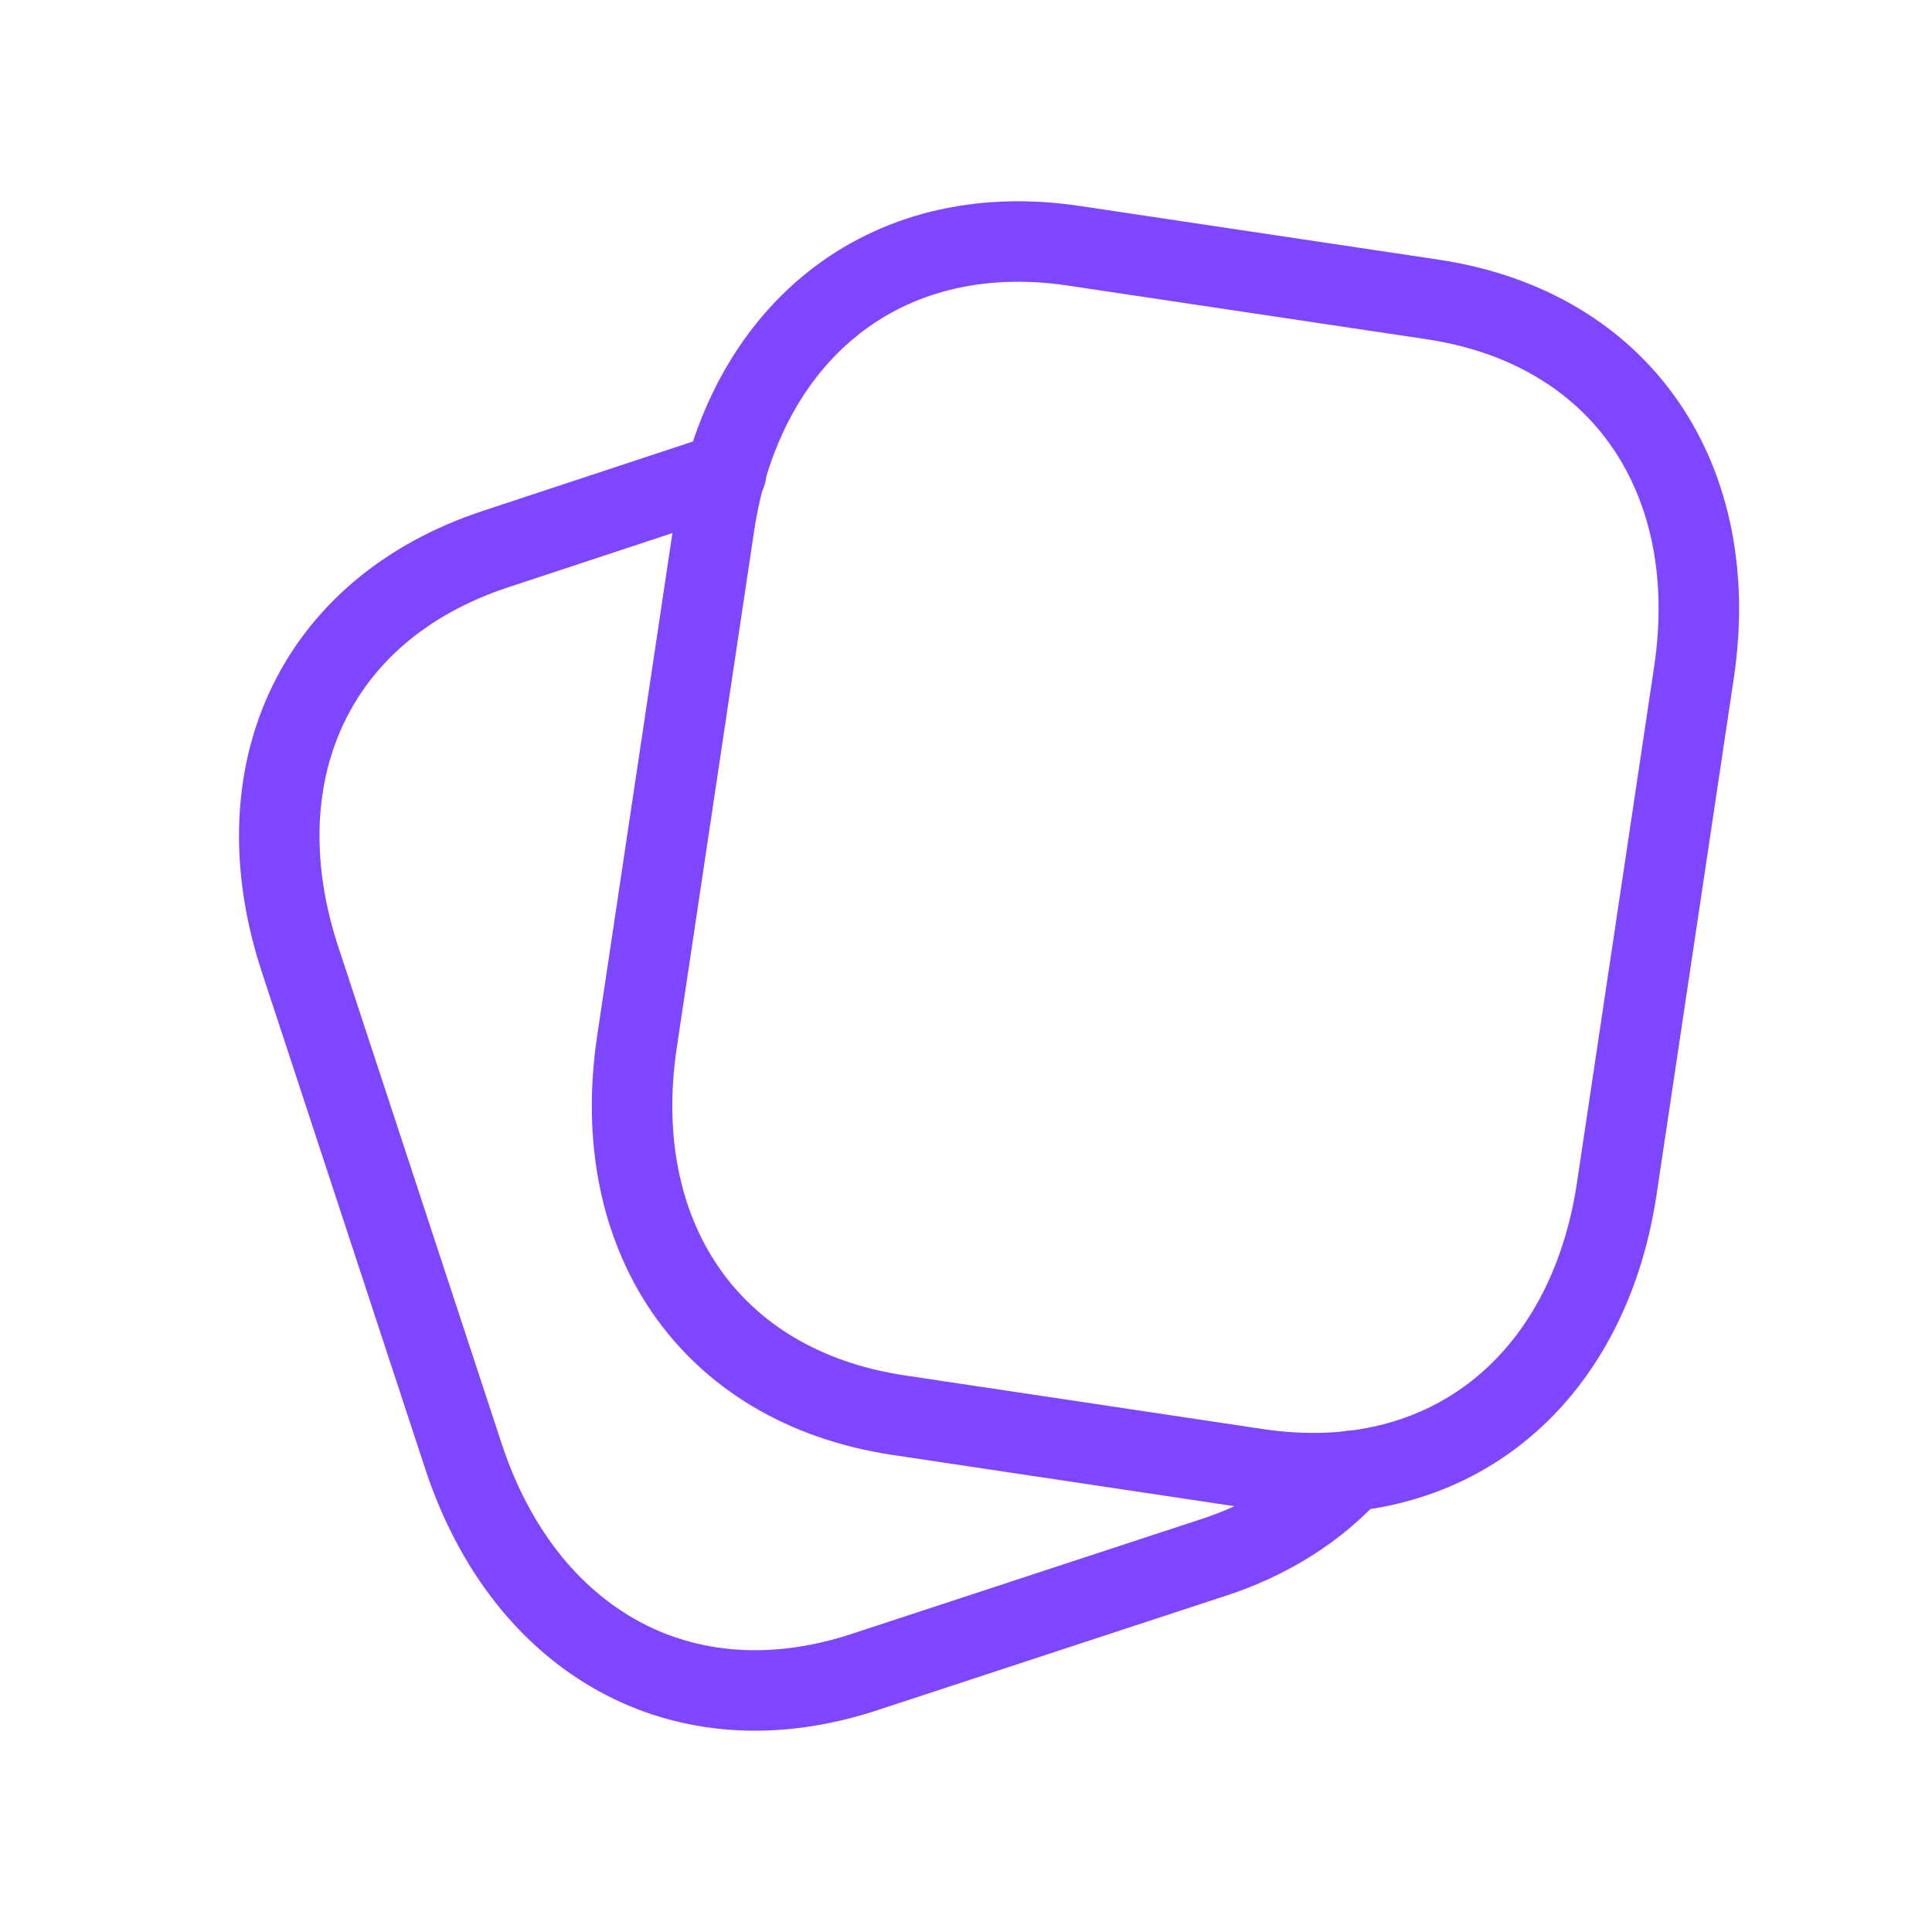 <svg width="24" height="24" viewBox="0 0 24 24" fill="none" xmlns="http://www.w3.org/2000/svg">
<path d="M13.339 3.053L17.791 3.719C20.17 4.075 21.399 5.977 21.043 8.354L20.084 14.767C19.728 17.144 17.997 18.603 15.616 18.247L11.165 17.58C8.786 17.224 7.557 15.324 7.912 12.946L8.872 6.532C9.227 4.155 10.966 2.699 13.339 3.053Z" stroke="#7E47FF" stroke-linecap="round" stroke-linejoin="round"/>
<path d="M9.02 5.875L6.159 6.82C3.871 7.573 2.972 9.653 3.735 11.941L5.76 18.099C6.514 20.378 8.466 21.522 10.745 20.769L15.032 19.361C15.749 19.135 16.348 18.753 16.784 18.272" stroke="#7E47FF" stroke-linecap="round" stroke-linejoin="round"/>
</svg>
